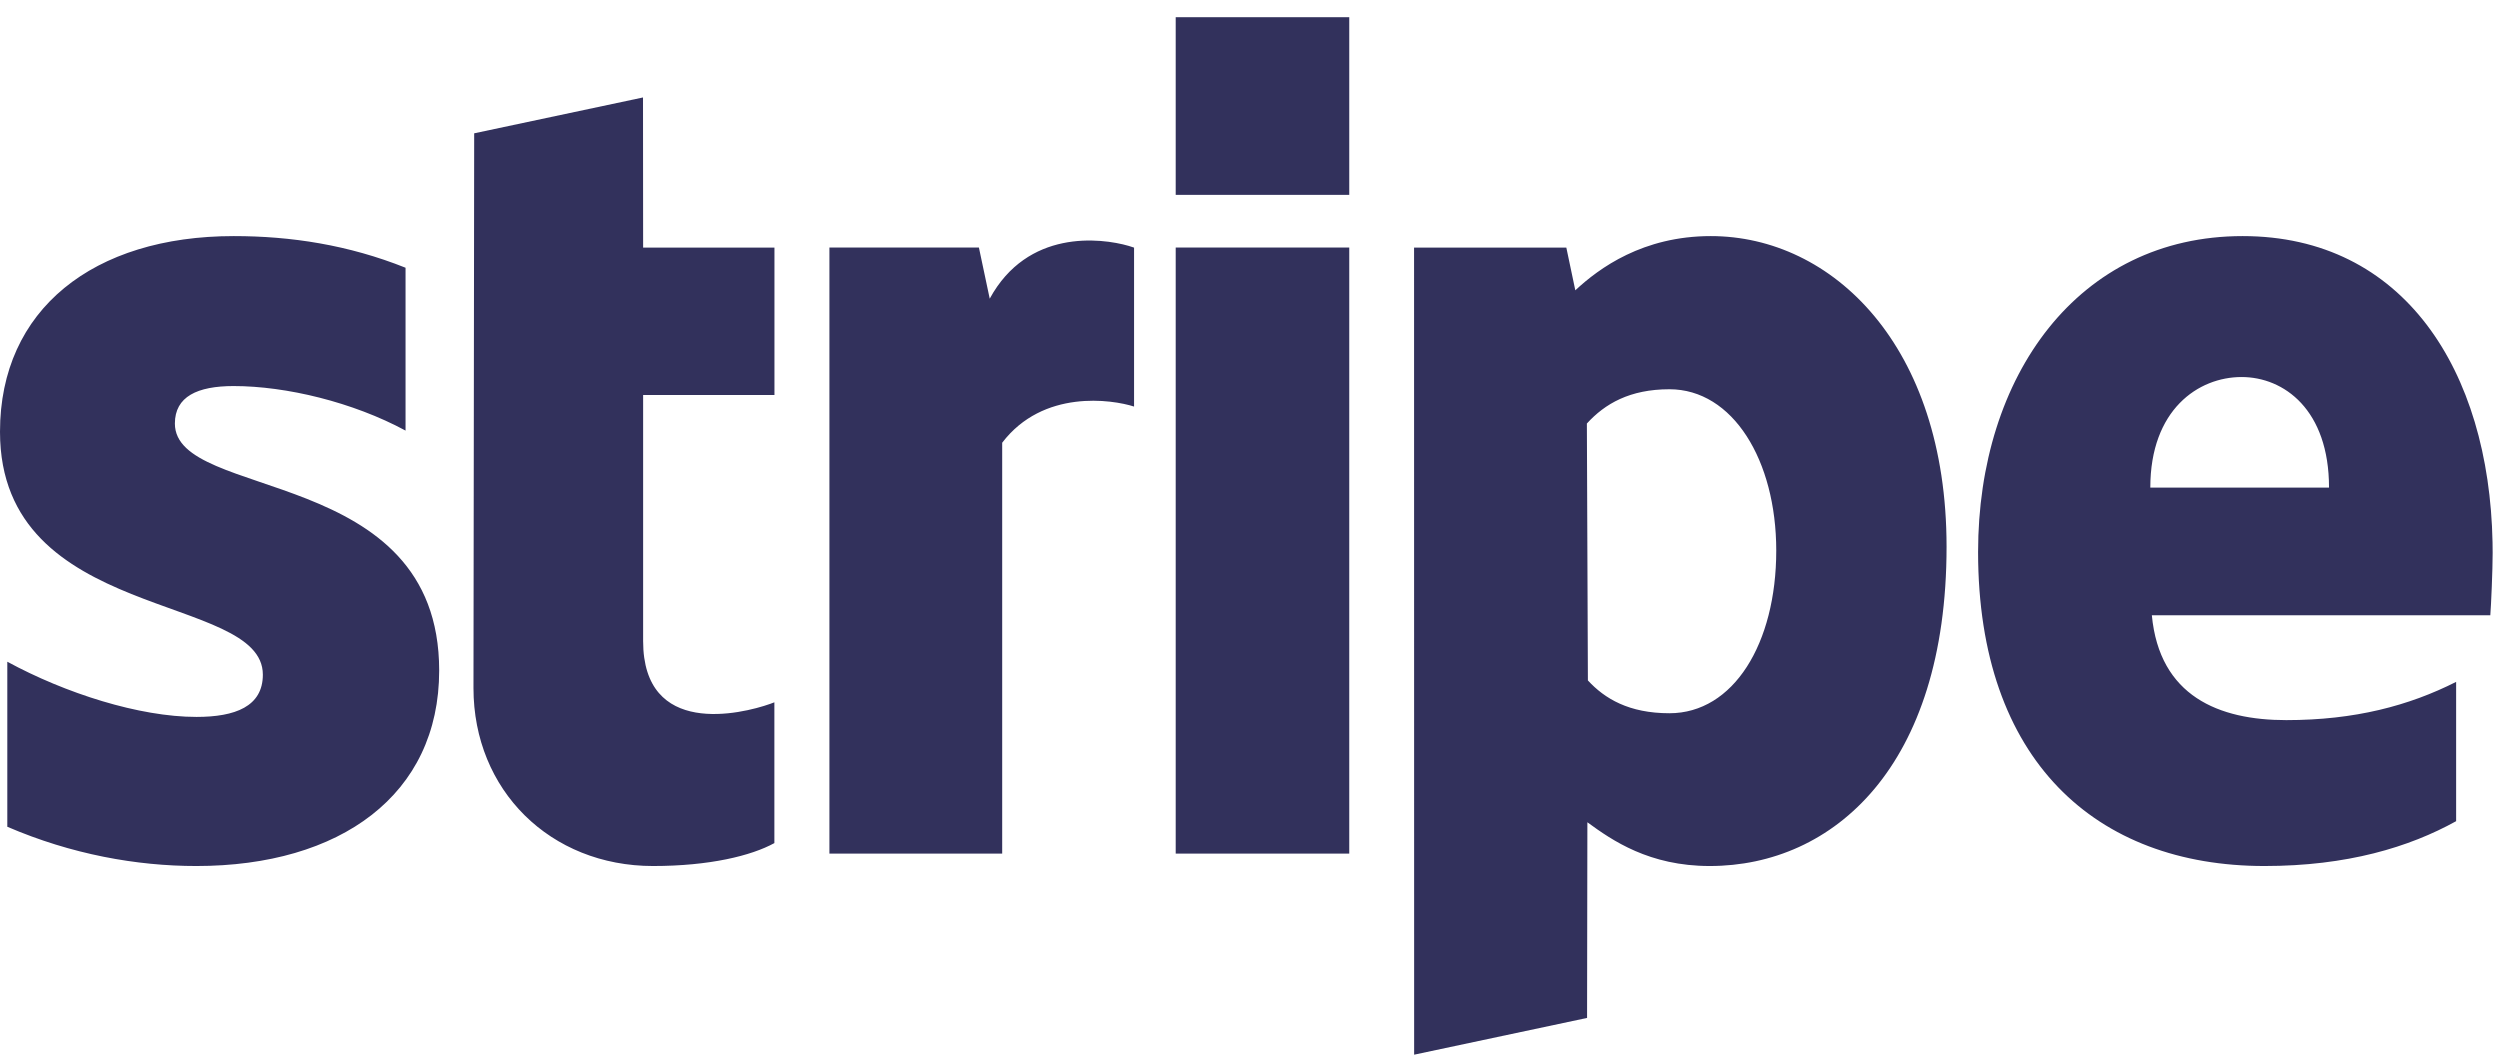 <?xml version="1.0" encoding="UTF-8"?>
<svg width="64px" height="27px" viewBox="0 0 64 27" version="1.1" xmlns="http://www.w3.org/2000/svg" xmlns:xlink="http://www.w3.org/1999/xlink">
    <title>Stripe@1x</title>
    <g id="Web" stroke="none" stroke-width="1" fill="none" fill-rule="evenodd">
        <g id="Buky-Surf-Schools" transform="translate(-872, -3730)" fill="#32315C">
            <g id="Venta-ONline" transform="translate(0, 3075)">
                <g id="Group" transform="translate(872, 167)">
                    <g id="Group-39" transform="translate(0, 488.441)">
                        <g id="Stripe" transform="translate(-0, -0.001)">
                            <path d="M30.098,21.413 L34.541,21.413 L34.541,5.897 L30.098,5.897 L30.098,21.413 Z M25.337,7.206 L25.06,5.897 L21.233,5.897 L21.233,21.413 L25.656,21.413 L25.656,10.894 C26.702,9.521 28.468,9.786 29.032,9.968 L29.032,5.899 L28.895,5.855 C28.171,5.646 26.304,5.429 25.337,7.206 Z M16.461,2.055 L12.139,2.973 L12.121,17.174 C12.121,19.795 14.091,21.73 16.718,21.73 C18.165,21.73 19.234,21.467 19.824,21.143 L19.824,17.539 L19.717,17.579 C18.971,17.843 16.464,18.441 16.464,15.97 L16.464,9.672 L19.826,9.672 L19.826,5.898 L16.464,5.898 L16.461,2.055 Z M4.477,10.403 C4.477,9.712 5.053,9.443 5.98,9.443 C7.327,9.443 9.036,9.856 10.382,10.583 L10.382,6.414 C8.916,5.829 7.45,5.604 5.984,5.604 C2.394,5.604 0,7.479 0,10.613 C0,15.513 6.729,14.717 6.729,16.831 C6.729,17.648 6.018,17.913 5.031,17.913 C3.565,17.913 1.672,17.307 0.187,16.5 L0.187,20.725 C1.832,21.433 3.501,21.73 5.027,21.73 C8.707,21.73 11.243,19.912 11.243,16.725 C11.243,11.448 4.477,12.394 4.477,10.403 Z M34.541,0.001 L34.541,4.549 L30.098,4.549 L30.098,0.001 L34.541,0.001 Z M57.412,5.604 C61.533,5.604 63.723,9.041 63.809,13.444 L63.812,13.715 C63.812,14.144 63.772,15.07 63.752,15.31 L55.087,15.31 C55.284,17.384 56.804,17.995 58.529,17.995 C60.287,17.995 61.671,17.625 62.877,17.016 L62.877,20.582 C61.675,21.248 60.087,21.73 57.971,21.73 C53.66,21.73 50.639,19.029 50.639,13.691 C50.639,9.184 53.201,5.604 57.412,5.604 Z M57.384,9.212 C56.277,9.212 55.048,10.047 55.048,12.042 L59.623,12.042 C59.623,10.05 58.471,9.212 57.384,9.212 Z M43.796,5.604 C46.905,5.604 49.832,8.404 49.832,13.557 C49.832,19.181 46.935,21.73 43.769,21.73 C42.22,21.73 41.273,21.076 40.637,20.61 L40.629,25.619 L36.202,26.56 L36.2,5.898 L40.098,5.898 L40.328,6.992 C40.941,6.421 42.061,5.604 43.796,5.604 Z M42.738,9.525 C41.722,9.525 41.086,9.896 40.624,10.402 L40.65,16.979 C41.08,17.445 41.7,17.819 42.738,17.819 C44.375,17.819 45.472,16.038 45.472,13.655 C45.472,11.34 44.358,9.525 42.738,9.525 Z" id="Shape"></path>
                        </g>
                    </g>
                </g>
            </g>
        </g>
    </g>
</svg>
